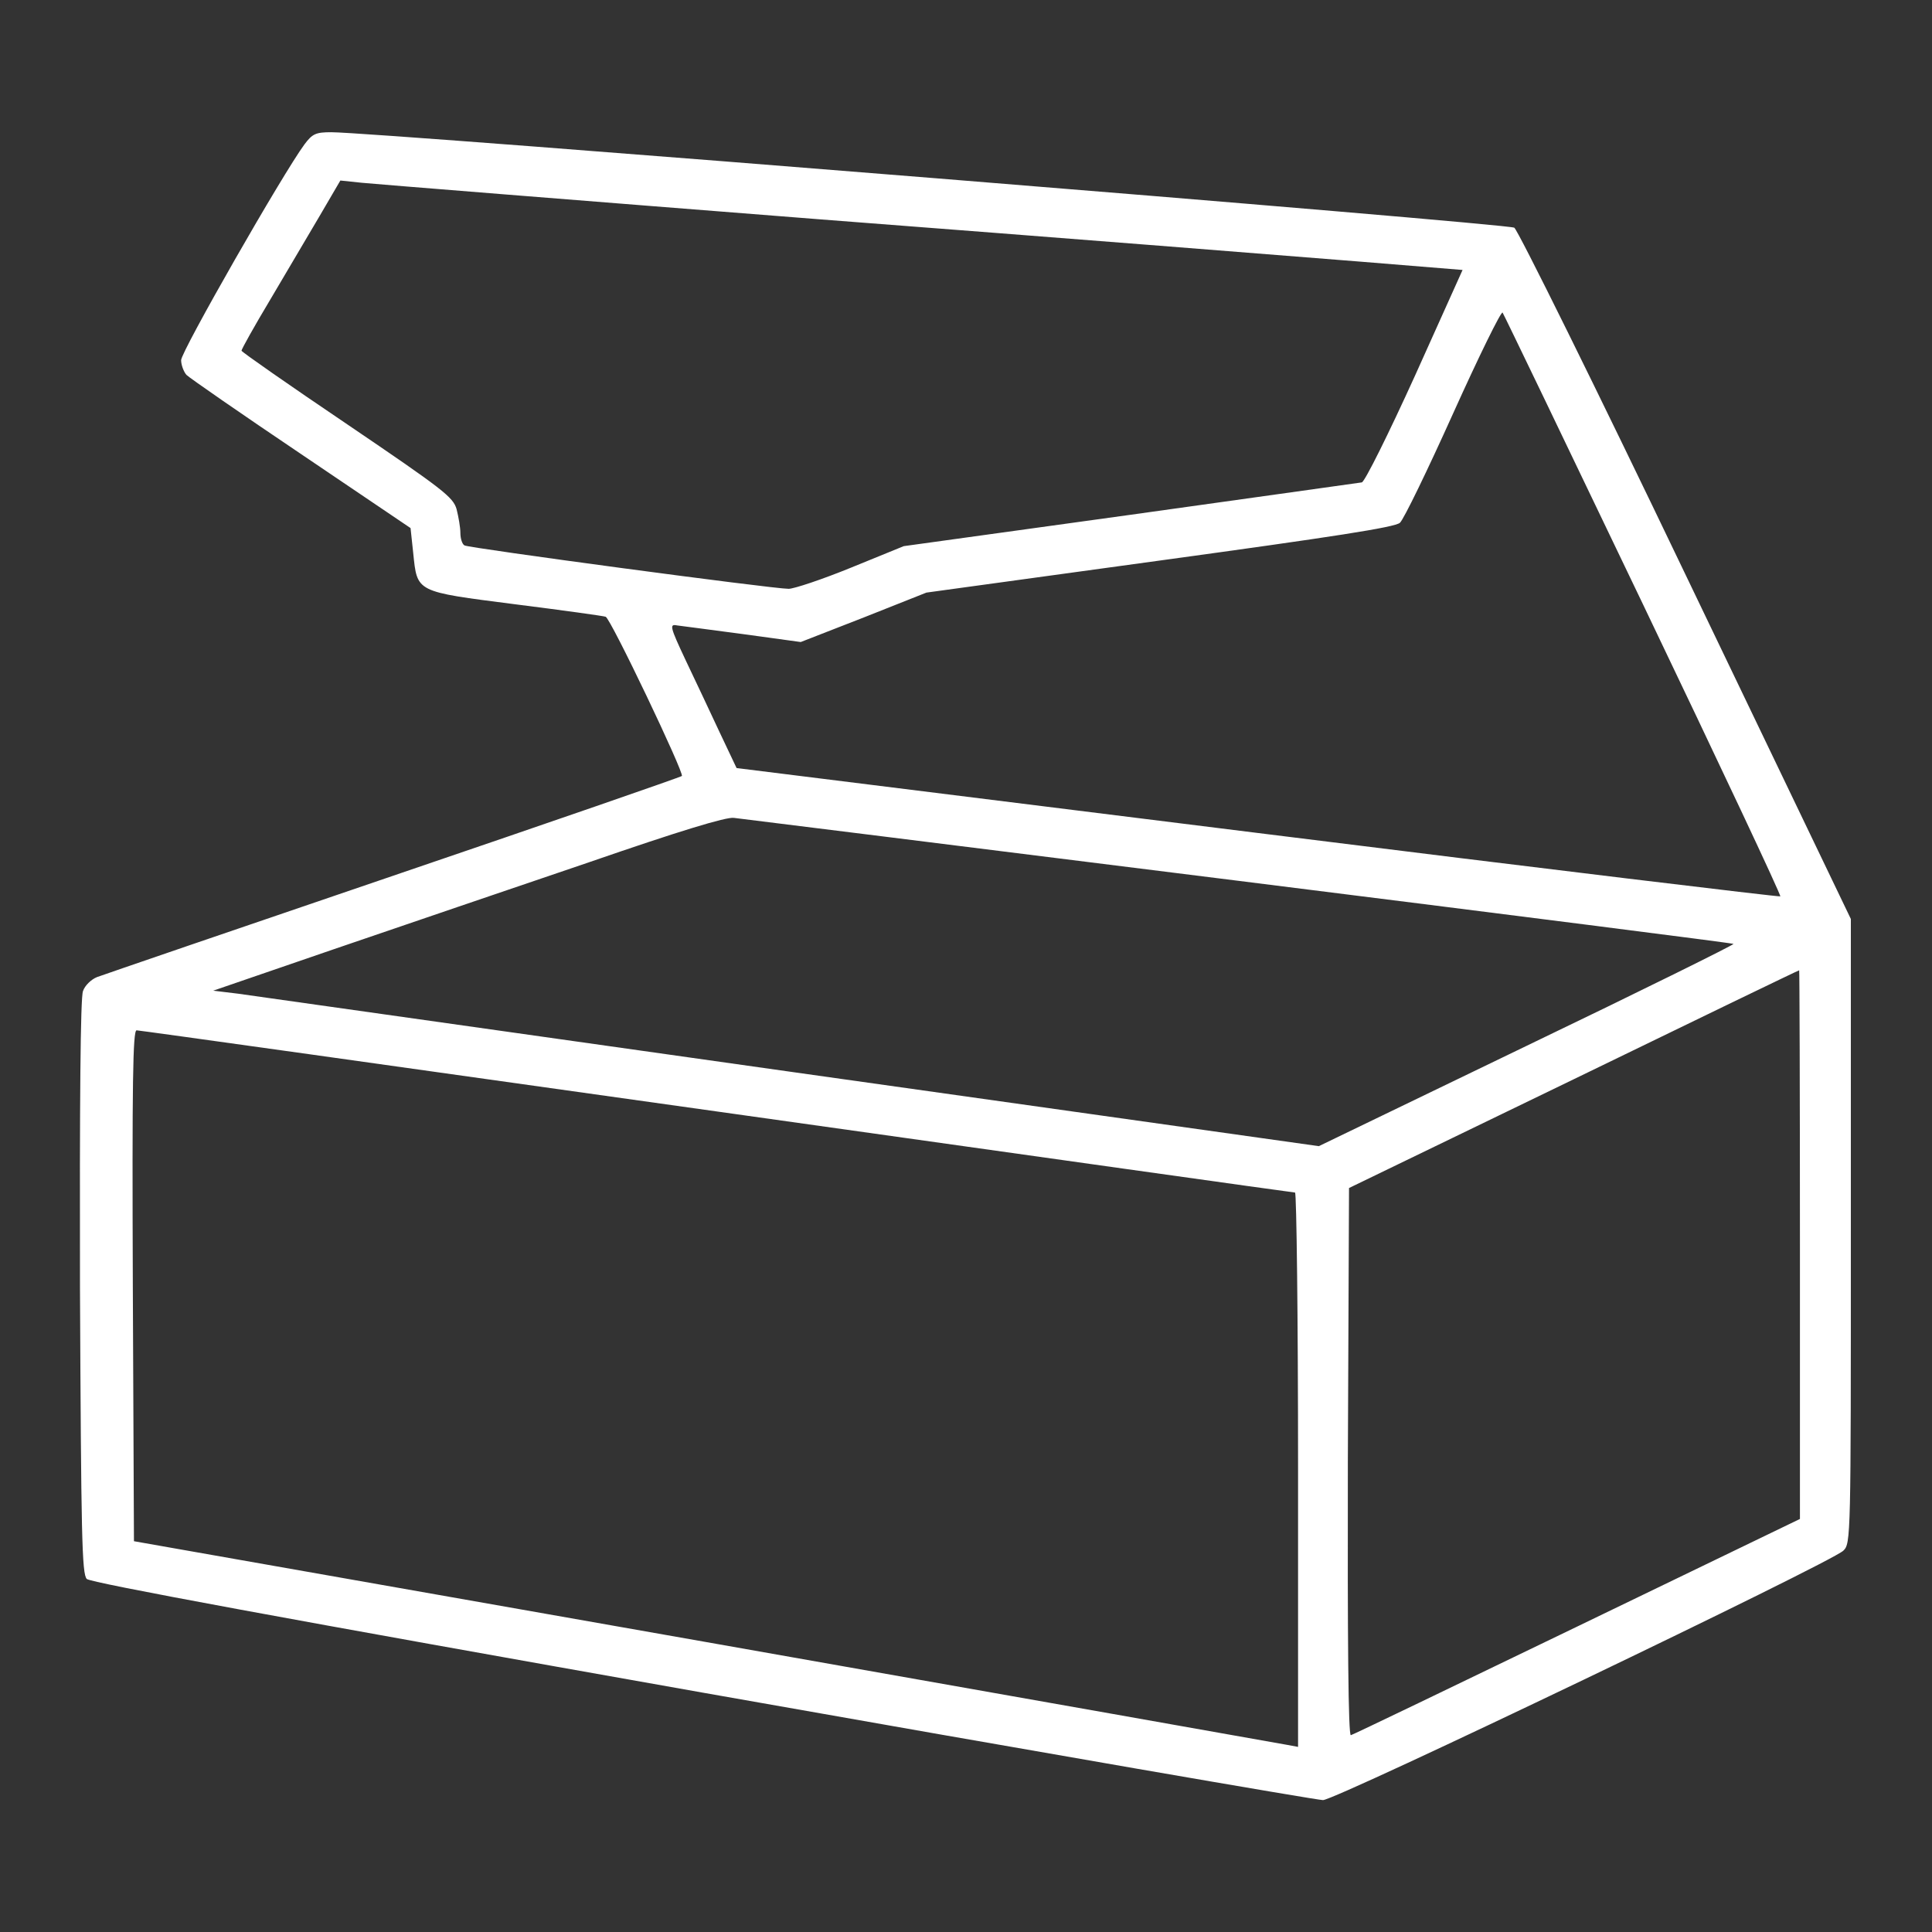 <?xml version="1.0" encoding="UTF-8"?> <svg xmlns="http://www.w3.org/2000/svg" width="48" height="48" viewBox="0 0 48 48" fill="none"><rect x="0" y="0" width="48" height="48" fill="#333333" stroke="none"/><path d="M7.566 3.585C7.031 4.307 4.5 8.732 4.5 8.948C4.5 9.07 4.566 9.238 4.631 9.313C4.706 9.388 5.991 10.279 7.481 11.282L10.2 13.12L10.266 13.738C10.369 14.723 10.312 14.694 12.797 15.013C13.988 15.163 15 15.304 15.047 15.323C15.169 15.36 17.006 19.213 16.941 19.279C16.913 19.307 13.688 20.423 9.778 21.754C5.869 23.085 2.559 24.22 2.409 24.276C2.269 24.332 2.109 24.482 2.062 24.623C1.997 24.782 1.978 27.398 1.987 31.982C2.016 38.151 2.034 39.107 2.156 39.229C2.25 39.323 7.125 40.223 17.447 42.051C25.772 43.523 32.719 44.723 32.869 44.723C33.188 44.723 45.487 38.826 45.797 38.526C45.984 38.348 45.984 38.216 45.984 30.585V22.832L41.888 14.301C39.638 9.604 37.716 5.723 37.622 5.657C37.462 5.554 9.366 3.285 8.231 3.285C7.847 3.285 7.762 3.323 7.566 3.585ZM20.391 5.451C26.372 5.91 32.409 6.388 33.806 6.501L36.337 6.707L35.156 9.332C34.5 10.776 33.909 11.966 33.834 11.985C33.759 11.995 31.172 12.36 28.078 12.791L22.453 13.569L21.141 14.104C20.428 14.395 19.725 14.629 19.594 14.629C19.191 14.629 11.644 13.616 11.541 13.551C11.484 13.523 11.438 13.382 11.438 13.241C11.438 13.101 11.391 12.838 11.344 12.651C11.259 12.351 11.016 12.163 8.625 10.541C7.181 9.566 6 8.741 6 8.713C6 8.676 6.319 8.104 6.712 7.448C7.106 6.782 7.659 5.845 7.941 5.366L8.456 4.485L8.991 4.541C9.281 4.57 14.409 4.982 20.391 5.451ZM40.828 15.032C42.722 18.988 44.259 22.251 44.231 22.27C44.212 22.288 38.372 21.585 31.247 20.695L18.3 19.082L17.878 18.191C17.653 17.704 17.269 16.898 17.034 16.401C16.641 15.566 16.631 15.501 16.819 15.538C16.922 15.548 17.663 15.651 18.459 15.754L19.894 15.951L21.459 15.341L23.016 14.723L28.819 13.926C33.131 13.335 34.659 13.101 34.781 12.988C34.875 12.904 35.466 11.685 36.103 10.27C36.741 8.854 37.294 7.729 37.331 7.766C37.359 7.804 38.934 11.076 40.828 15.032ZM30.778 21.885C37.519 22.729 43.05 23.432 43.069 23.451C43.087 23.47 40.781 24.613 37.931 25.982L32.766 28.476L19.65 26.629C12.431 25.607 6.253 24.735 5.916 24.688L5.297 24.613L8.297 23.582C9.947 23.02 12.797 22.044 14.625 21.426C16.875 20.648 18.047 20.291 18.234 20.32C18.394 20.338 24.028 21.041 30.778 21.885ZM44.719 30.913V37.738L39.188 40.41C36.141 41.882 33.609 43.101 33.562 43.11C33.497 43.138 33.478 40.738 33.487 36.332L33.516 29.516L39.094 26.816C42.159 25.326 44.681 24.107 44.7 24.107C44.709 24.098 44.719 27.163 44.719 30.913ZM17.803 27.613C25.669 28.72 32.138 29.629 32.175 29.629C32.212 29.629 32.25 32.732 32.25 36.52V43.401L31.997 43.354C31.847 43.326 25.341 42.173 17.531 40.794L3.328 38.291L3.3 31.945C3.281 26.901 3.3 25.598 3.394 25.598C3.459 25.598 9.947 26.507 17.803 27.613Z" fill="white"></path></svg> 